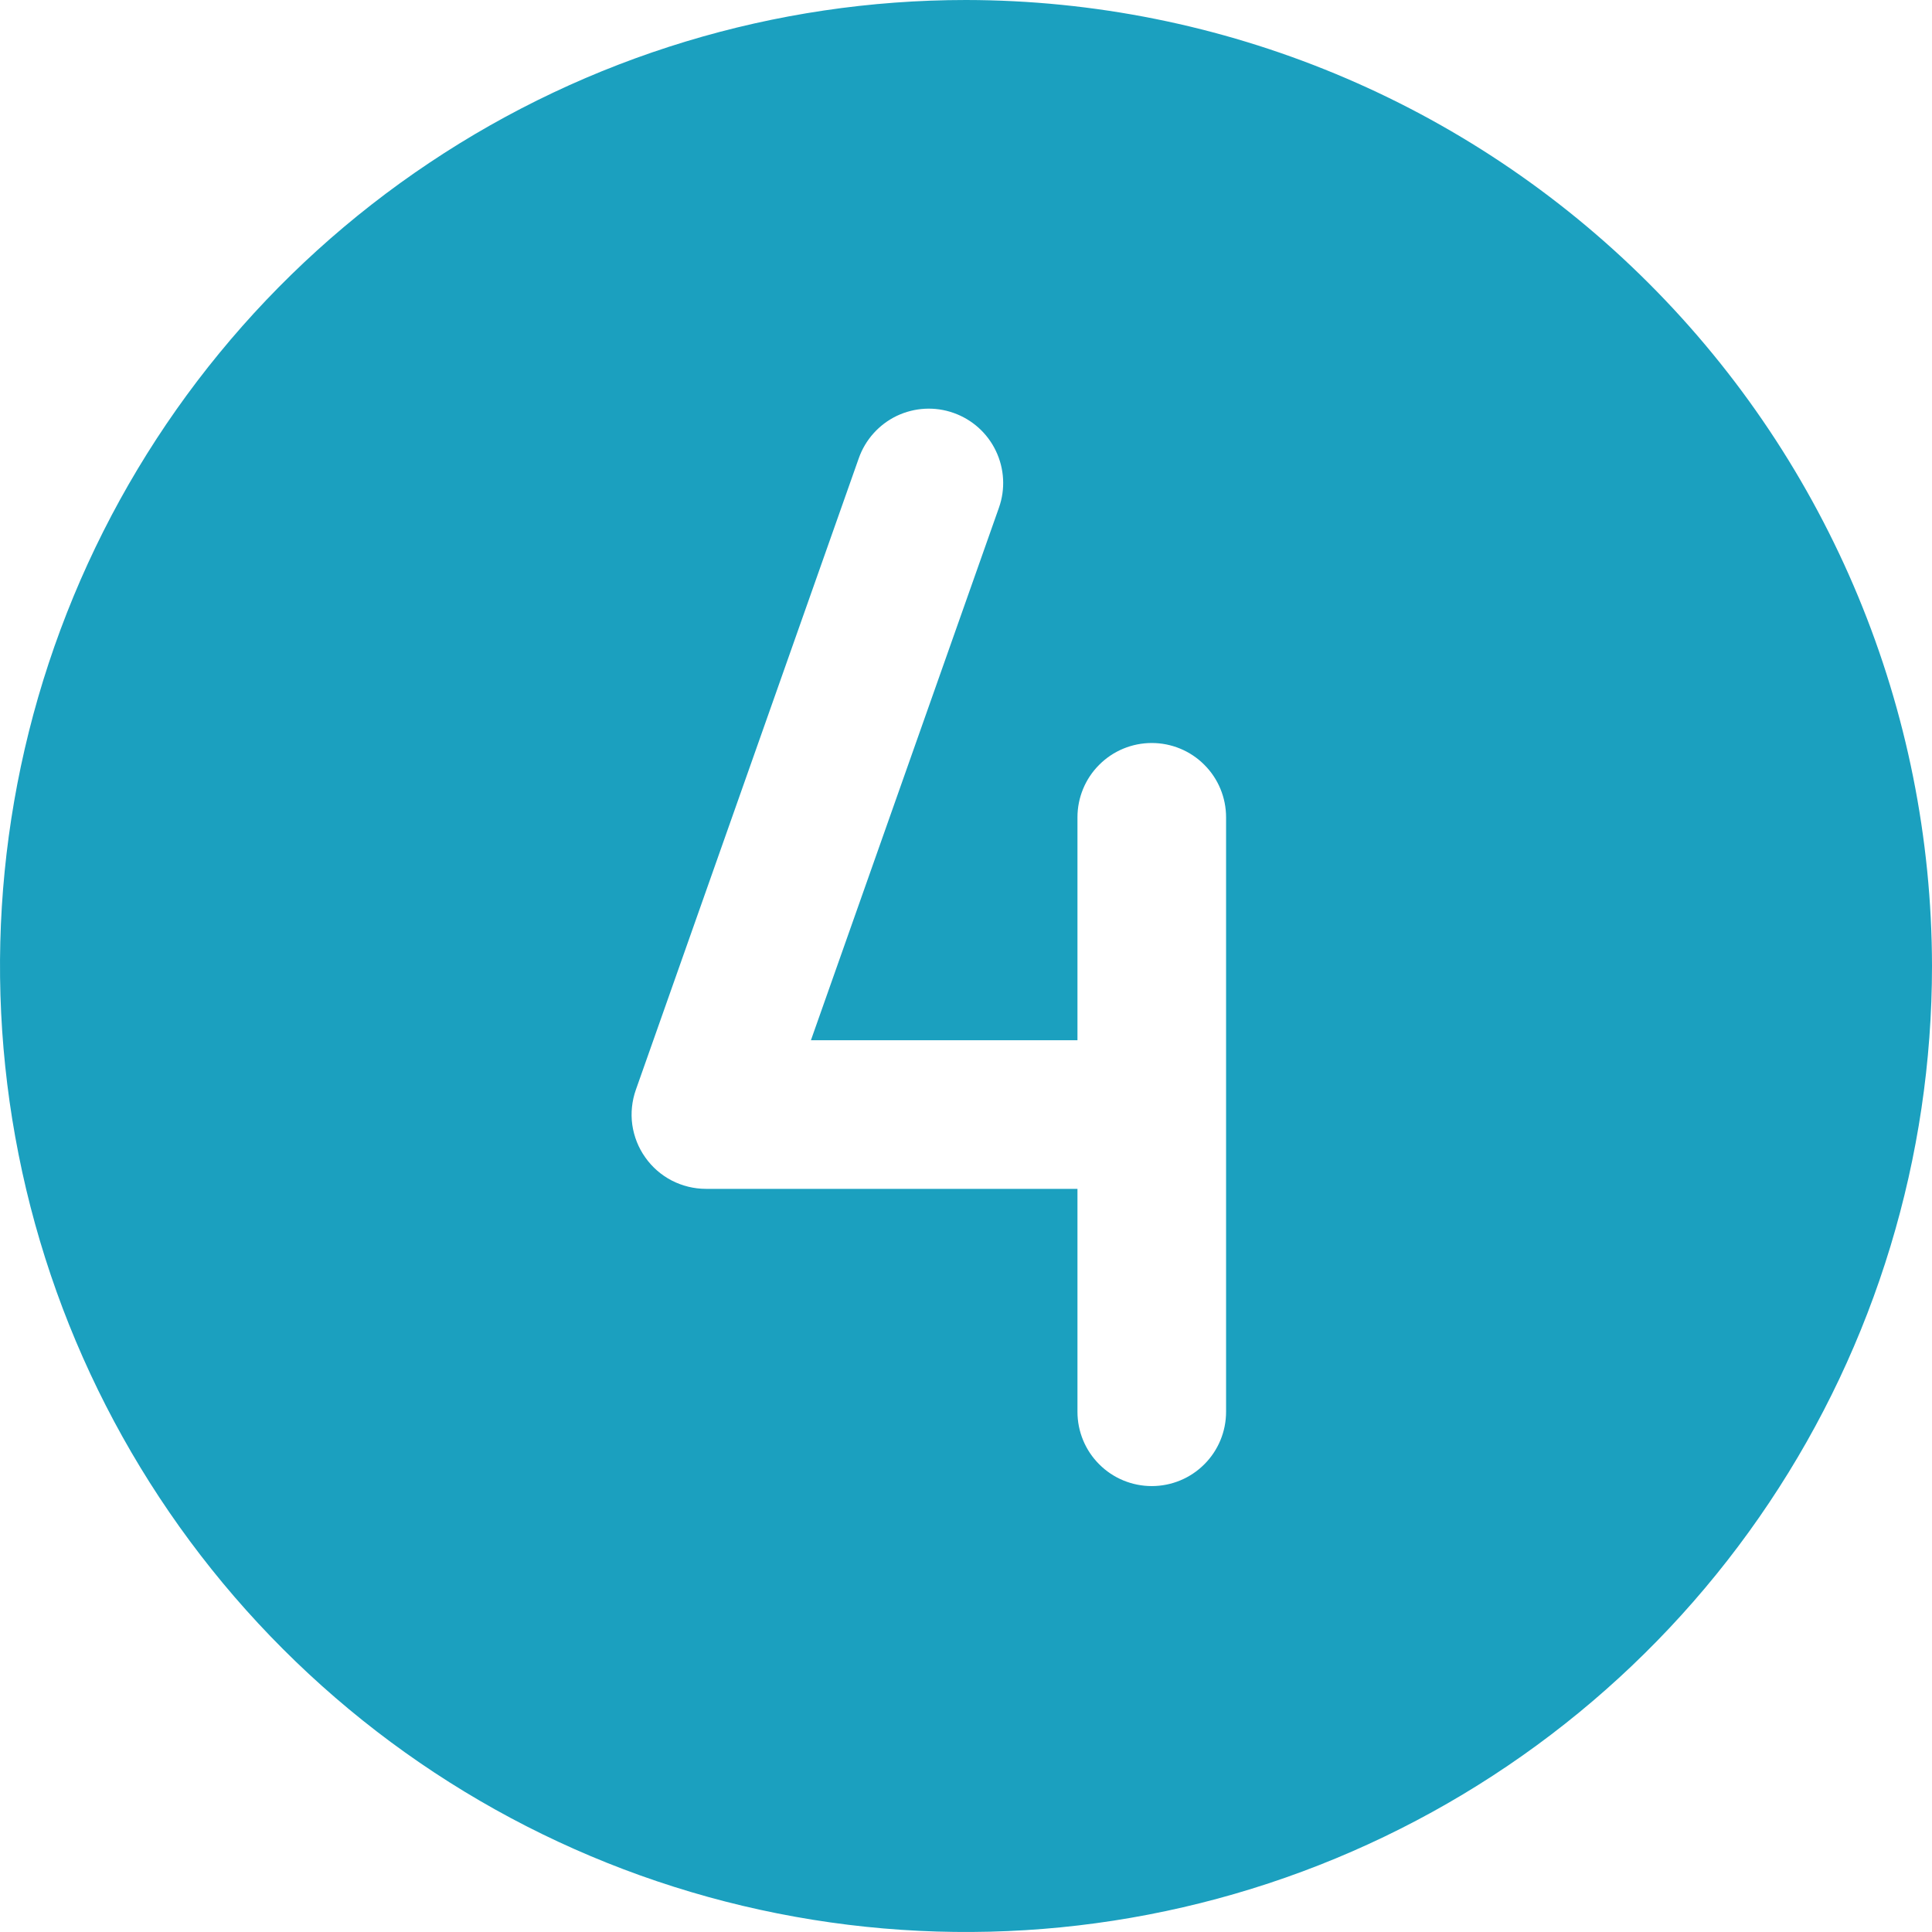 <?xml version="1.0" encoding="UTF-8"?> <svg xmlns="http://www.w3.org/2000/svg" width="26" height="26" viewBox="0 0 26 26" fill="none"> <path d="M13 0C10.429 0 7.915 0.762 5.778 2.191C3.64 3.619 1.974 5.65 0.99 8.025C0.006 10.401 -0.252 13.014 0.25 15.536C0.751 18.058 1.99 20.374 3.808 22.192C5.626 24.011 7.942 25.249 10.464 25.75C12.986 26.252 15.6 25.994 17.975 25.01C20.35 24.026 22.381 22.36 23.809 20.222C25.238 18.085 26 15.571 26 13C25.996 9.553 24.625 6.249 22.188 3.812C19.751 1.375 16.447 0.004 13 0V0ZM16.5 18.999C16.5 19.264 16.395 19.519 16.207 19.706C16.02 19.894 15.765 19.999 15.5 19.999C15.235 19.999 14.98 19.894 14.793 19.706C14.605 19.519 14.5 19.264 14.5 18.999V15.999H9.5C9.34 15.999 9.182 15.96 9.04 15.887C8.898 15.813 8.776 15.707 8.684 15.576C8.591 15.446 8.532 15.295 8.509 15.137C8.487 14.978 8.504 14.817 8.557 14.666L11.557 6.167C11.645 5.917 11.829 5.712 12.068 5.597C12.308 5.483 12.583 5.468 12.833 5.557C13.083 5.645 13.288 5.829 13.402 6.068C13.517 6.308 13.532 6.583 13.443 6.833L10.913 13.999H14.5V10.999C14.5 10.734 14.605 10.479 14.793 10.292C14.98 10.104 15.235 9.999 15.5 9.999C15.765 9.999 16.02 10.104 16.207 10.292C16.395 10.479 16.5 10.734 16.5 10.999V18.999Z" fill="#1BA0BF"></path> </svg> 